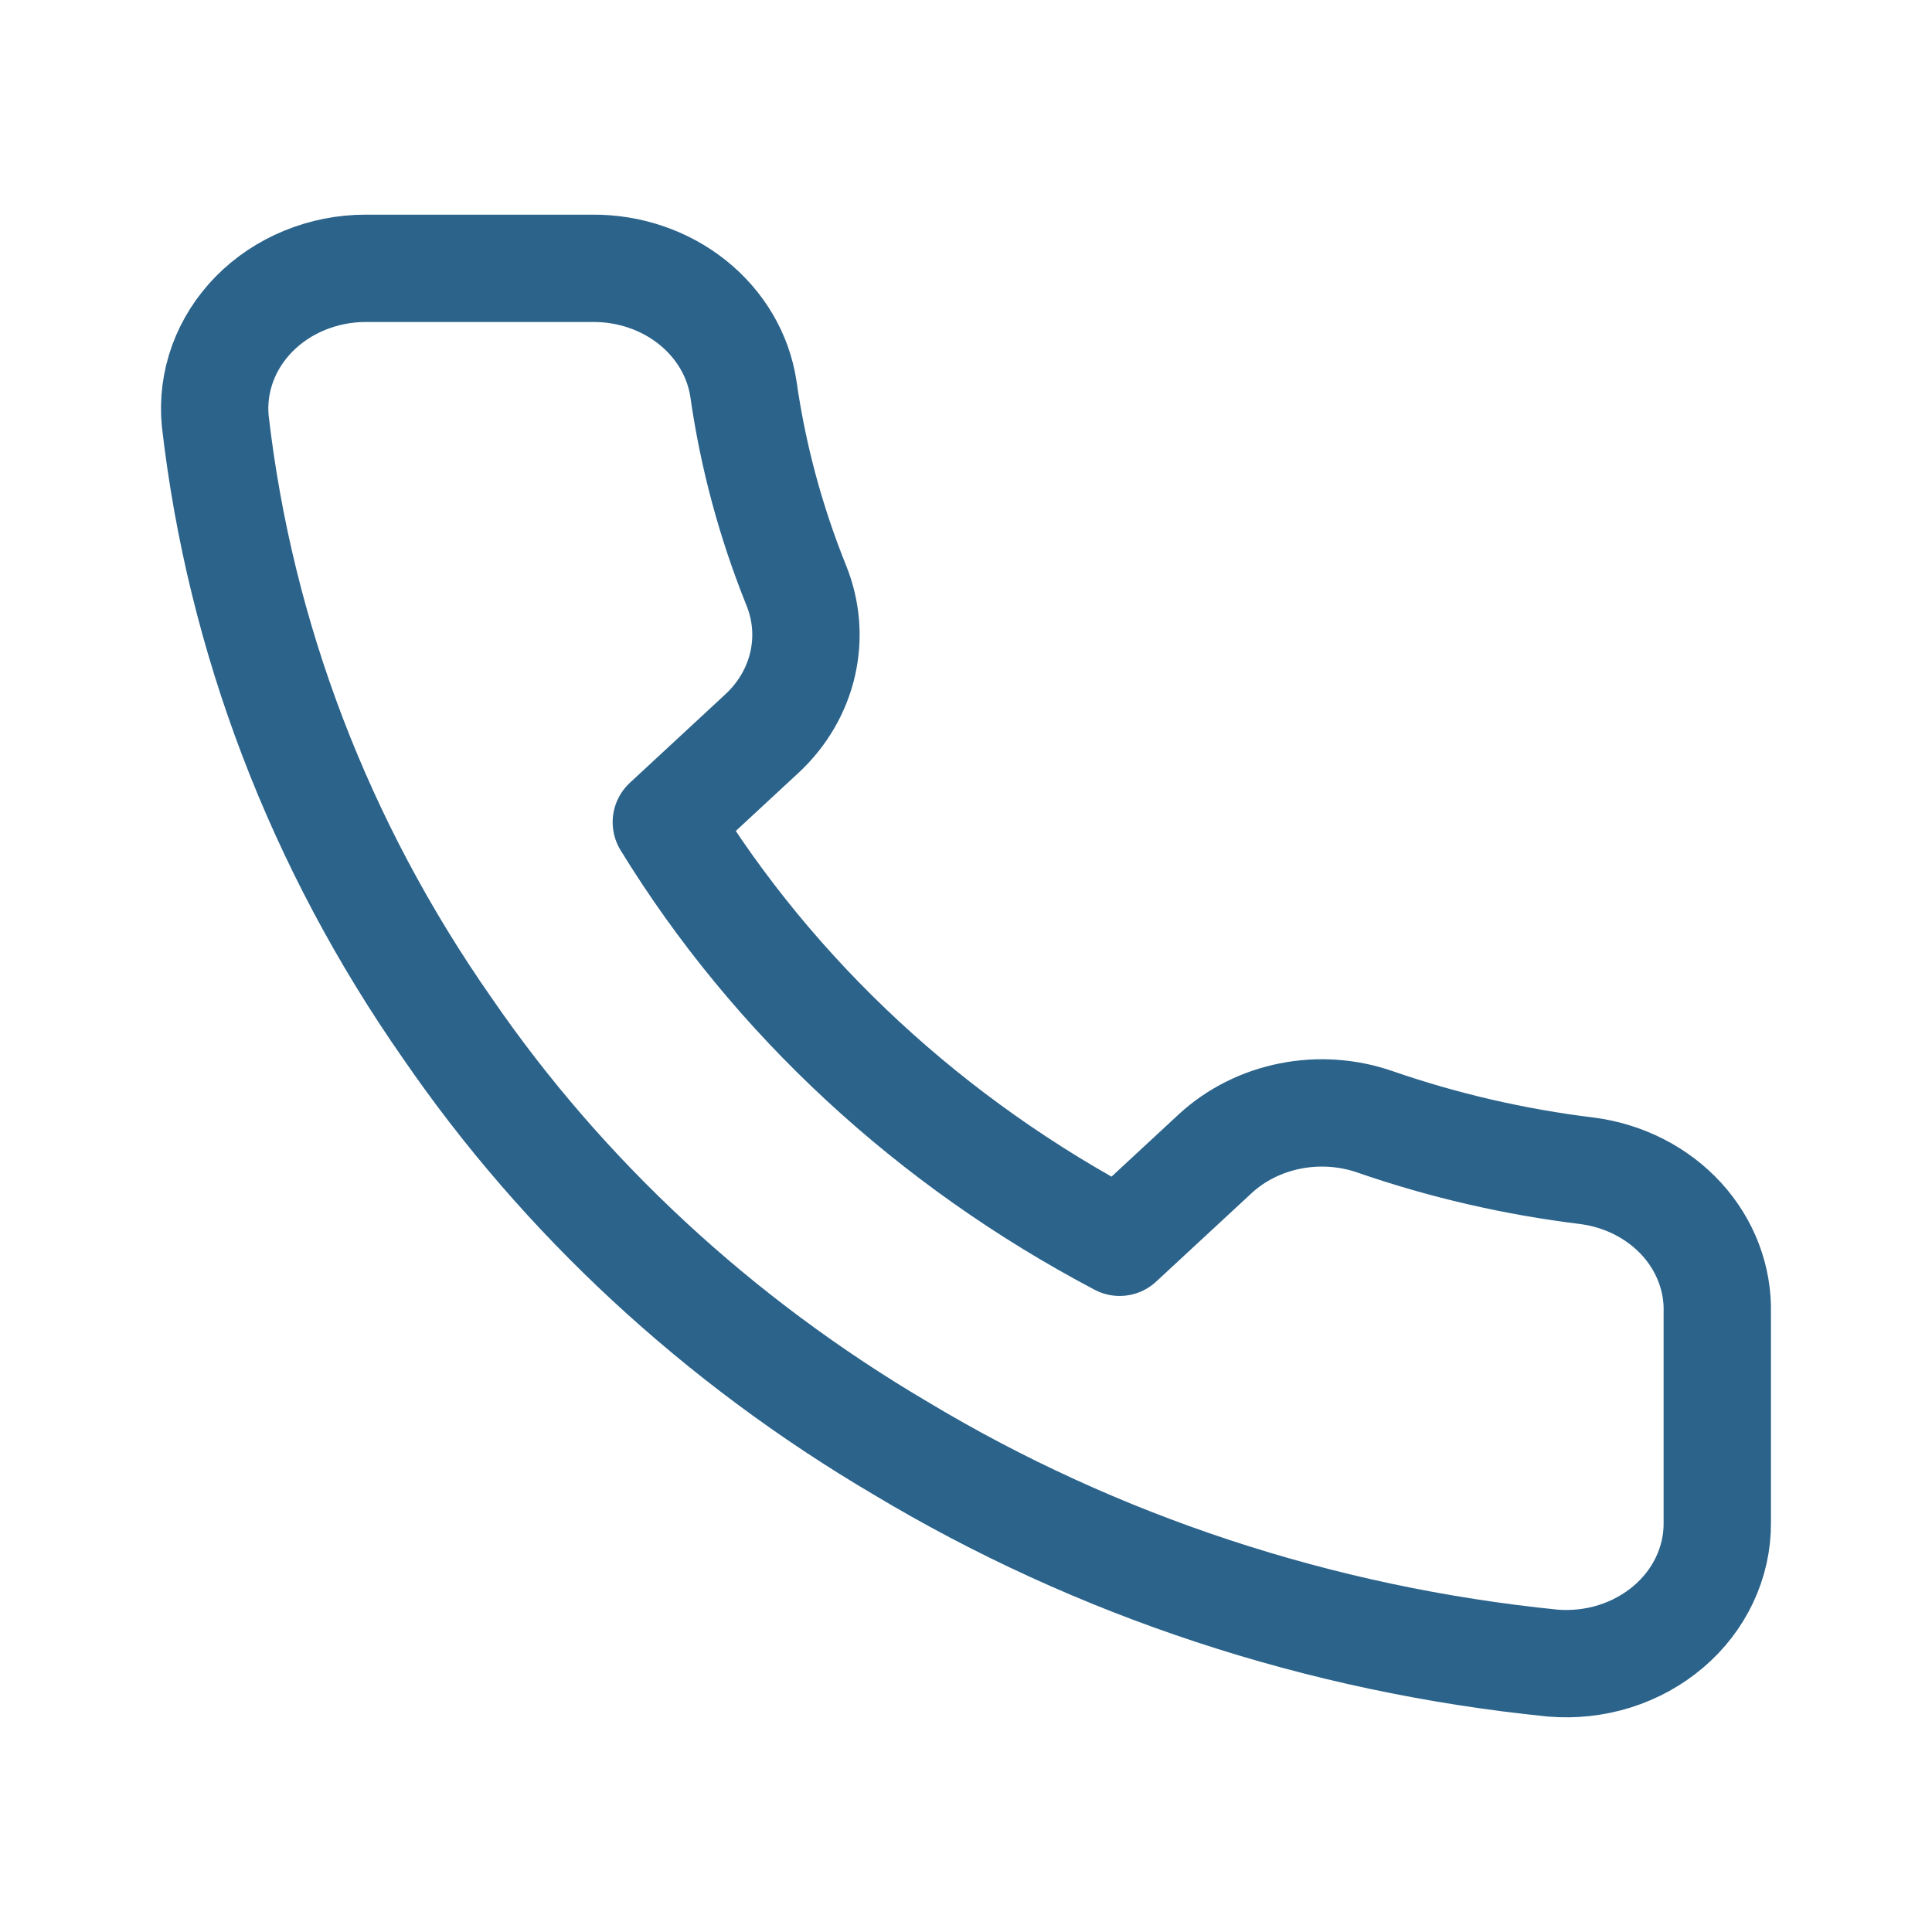 <?xml version="1.0" encoding="UTF-8"?> <svg xmlns="http://www.w3.org/2000/svg" width="36" height="36" viewBox="0 0 36 36" fill="none"><path d="M31.999 24.466V28.38C32.001 28.743 31.92 29.103 31.763 29.436C31.606 29.769 31.376 30.068 31.087 30.313C30.798 30.559 30.457 30.746 30.085 30.863C29.714 30.979 29.321 31.022 28.93 30.989C24.598 30.553 20.437 29.181 16.78 26.984C13.379 24.981 10.495 22.308 8.333 19.156C5.954 15.752 4.474 11.877 4.011 7.844C3.976 7.484 4.023 7.12 4.147 6.777C4.272 6.433 4.473 6.118 4.736 5.85C5 5.583 5.32 5.369 5.678 5.223C6.036 5.076 6.422 5 6.813 5H11.037C11.72 4.994 12.382 5.218 12.9 5.631C13.418 6.044 13.757 6.617 13.852 7.244C14.03 8.497 14.361 9.727 14.838 10.91C15.027 11.377 15.068 11.885 14.956 12.373C14.844 12.861 14.583 13.309 14.204 13.663L12.416 15.32C14.42 18.587 17.339 21.291 20.863 23.148L22.651 21.491C23.034 21.14 23.517 20.899 24.044 20.795C24.57 20.691 25.118 20.729 25.622 20.904C26.899 21.346 28.226 21.652 29.578 21.817C30.262 21.907 30.886 22.226 31.333 22.714C31.779 23.203 32.016 23.826 31.999 24.466Z" stroke="#2B638B" stroke-width="2" stroke-linecap="round" stroke-linejoin="round"></path></svg> 